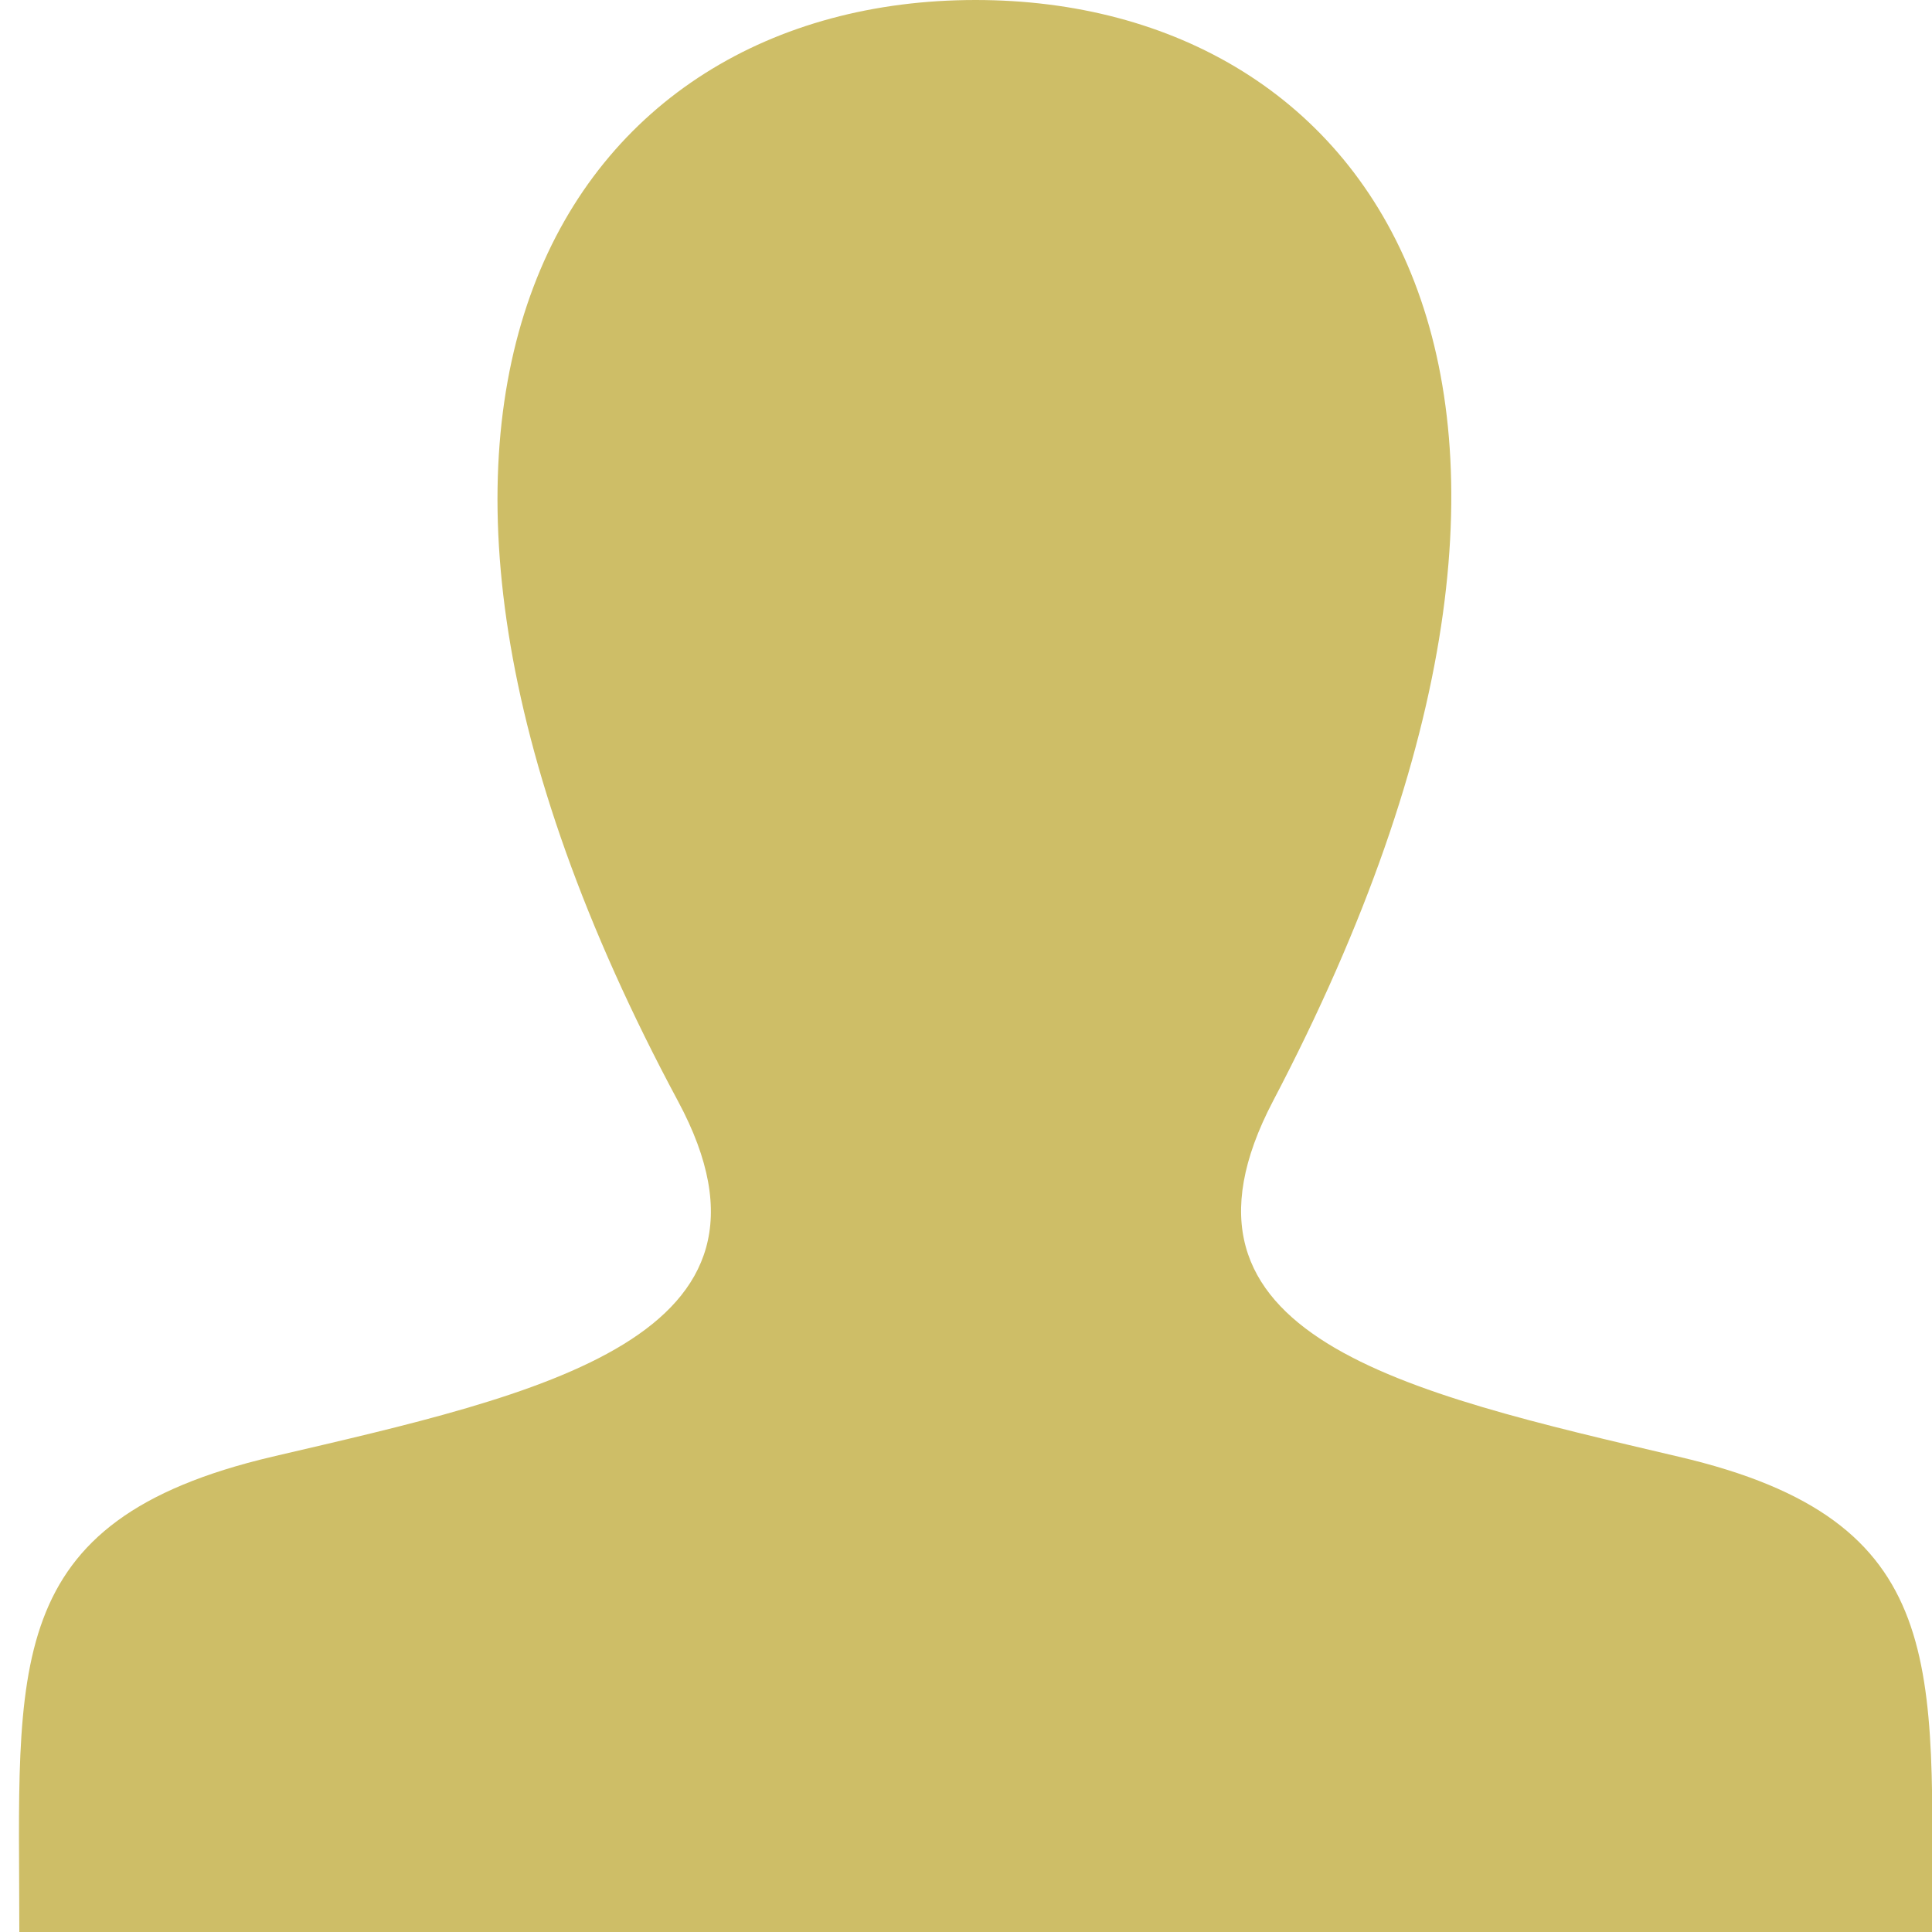 <svg xmlns="http://www.w3.org/2000/svg" width="100" height="100" viewBox="0 0 12 12">
<defs>
    <style>
      .cls-1 {
        fill: #cebe67;
        fill-rule: evenodd;
      }
    </style>
  </defs>
  <path class="cls-1" d="M66.427,430.048c-1.7-.4-3.287-0.745-2.52-2.209,2.336-4.456.619-6.839-1.848-6.839-2.516,0-4.19,2.474-1.848,6.839,0.791,1.472-.854,1.82-2.52,2.209-1.7.4-1.571,1.305-1.571,2.952H68C68,431.353,68.129,430.445,66.427,430.048Z" transform="translate(-56 -421)"/>
</svg>
